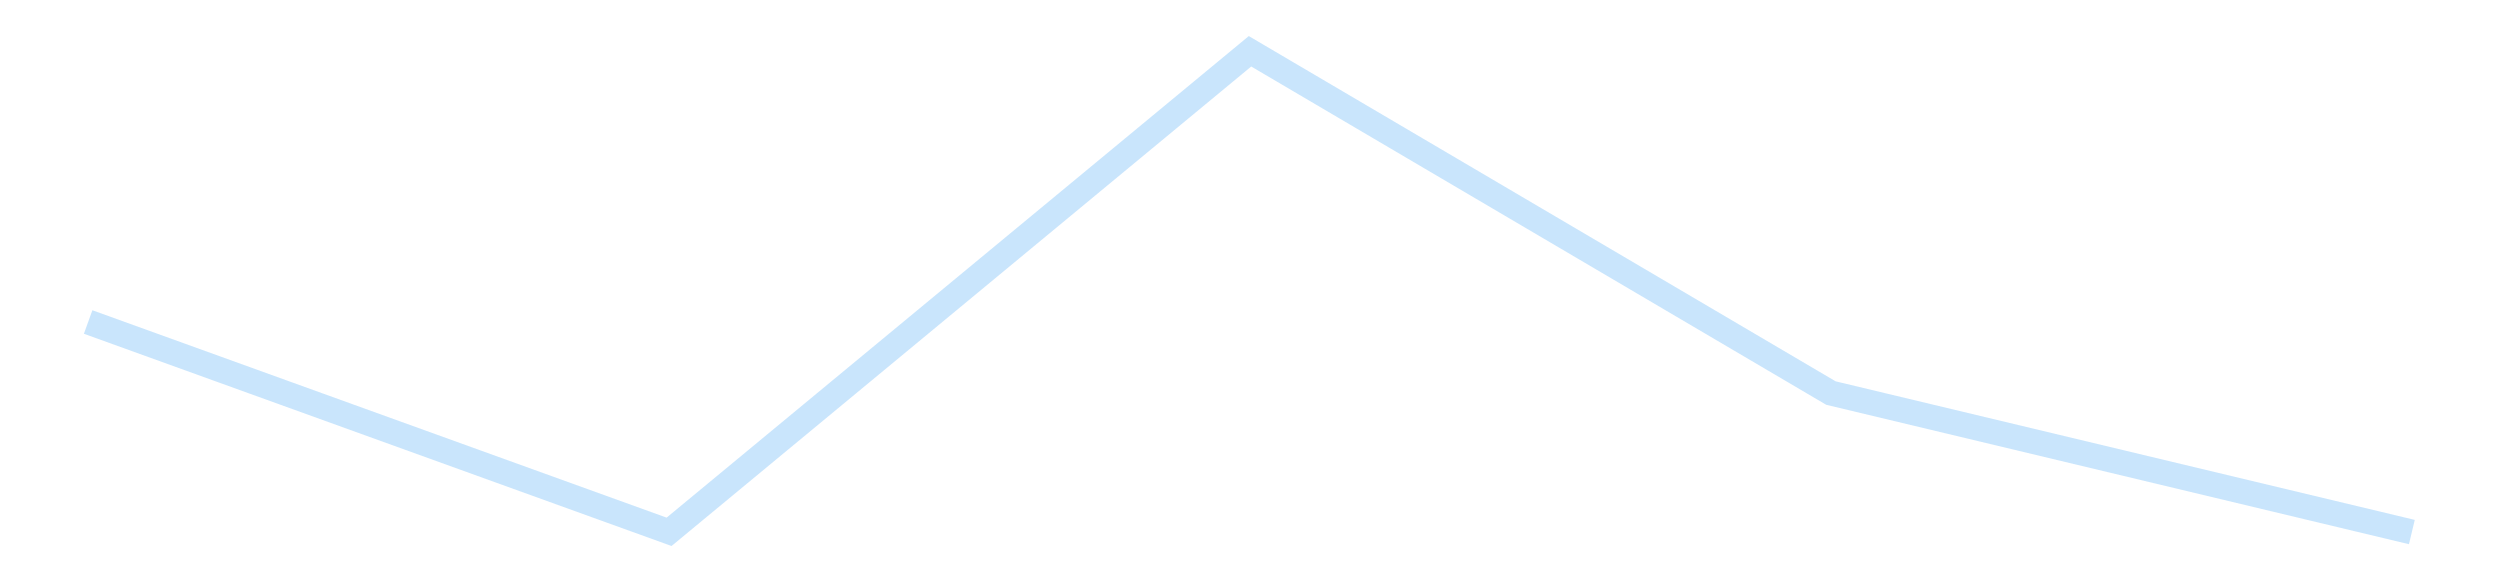 <?xml version='1.0' encoding='utf-8'?>
<svg xmlns="http://www.w3.org/2000/svg" xmlns:xlink="http://www.w3.org/1999/xlink" id="chart-6cab6b7a-dd18-45e2-a1b3-a01e6f4833de" class="pygal-chart pygal-sparkline" viewBox="0 0 300 70" width="300" height="70"><!--Generated with pygal 3.0.4 (lxml) ©Kozea 2012-2016 on 2025-11-03--><!--http://pygal.org--><!--http://github.com/Kozea/pygal--><defs><style type="text/css">#chart-6cab6b7a-dd18-45e2-a1b3-a01e6f4833de{-webkit-user-select:none;-webkit-font-smoothing:antialiased;font-family:Consolas,"Liberation Mono",Menlo,Courier,monospace}#chart-6cab6b7a-dd18-45e2-a1b3-a01e6f4833de .title{font-family:Consolas,"Liberation Mono",Menlo,Courier,monospace;font-size:16px}#chart-6cab6b7a-dd18-45e2-a1b3-a01e6f4833de .legends .legend text{font-family:Consolas,"Liberation Mono",Menlo,Courier,monospace;font-size:14px}#chart-6cab6b7a-dd18-45e2-a1b3-a01e6f4833de .axis text{font-family:Consolas,"Liberation Mono",Menlo,Courier,monospace;font-size:10px}#chart-6cab6b7a-dd18-45e2-a1b3-a01e6f4833de .axis text.major{font-family:Consolas,"Liberation Mono",Menlo,Courier,monospace;font-size:10px}#chart-6cab6b7a-dd18-45e2-a1b3-a01e6f4833de .text-overlay text.value{font-family:Consolas,"Liberation Mono",Menlo,Courier,monospace;font-size:16px}#chart-6cab6b7a-dd18-45e2-a1b3-a01e6f4833de .text-overlay text.label{font-family:Consolas,"Liberation Mono",Menlo,Courier,monospace;font-size:10px}#chart-6cab6b7a-dd18-45e2-a1b3-a01e6f4833de .tooltip{font-family:Consolas,"Liberation Mono",Menlo,Courier,monospace;font-size:14px}#chart-6cab6b7a-dd18-45e2-a1b3-a01e6f4833de text.no_data{font-family:Consolas,"Liberation Mono",Menlo,Courier,monospace;font-size:64px}
#chart-6cab6b7a-dd18-45e2-a1b3-a01e6f4833de{background-color:transparent}#chart-6cab6b7a-dd18-45e2-a1b3-a01e6f4833de path,#chart-6cab6b7a-dd18-45e2-a1b3-a01e6f4833de line,#chart-6cab6b7a-dd18-45e2-a1b3-a01e6f4833de rect,#chart-6cab6b7a-dd18-45e2-a1b3-a01e6f4833de circle{-webkit-transition:150ms;-moz-transition:150ms;transition:150ms}#chart-6cab6b7a-dd18-45e2-a1b3-a01e6f4833de .graph &gt; .background{fill:transparent}#chart-6cab6b7a-dd18-45e2-a1b3-a01e6f4833de .plot &gt; .background{fill:transparent}#chart-6cab6b7a-dd18-45e2-a1b3-a01e6f4833de .graph{fill:rgba(0,0,0,.87)}#chart-6cab6b7a-dd18-45e2-a1b3-a01e6f4833de text.no_data{fill:rgba(0,0,0,1)}#chart-6cab6b7a-dd18-45e2-a1b3-a01e6f4833de .title{fill:rgba(0,0,0,1)}#chart-6cab6b7a-dd18-45e2-a1b3-a01e6f4833de .legends .legend text{fill:rgba(0,0,0,.87)}#chart-6cab6b7a-dd18-45e2-a1b3-a01e6f4833de .legends .legend:hover text{fill:rgba(0,0,0,1)}#chart-6cab6b7a-dd18-45e2-a1b3-a01e6f4833de .axis .line{stroke:rgba(0,0,0,1)}#chart-6cab6b7a-dd18-45e2-a1b3-a01e6f4833de .axis .guide.line{stroke:rgba(0,0,0,.54)}#chart-6cab6b7a-dd18-45e2-a1b3-a01e6f4833de .axis .major.line{stroke:rgba(0,0,0,.87)}#chart-6cab6b7a-dd18-45e2-a1b3-a01e6f4833de .axis text.major{fill:rgba(0,0,0,1)}#chart-6cab6b7a-dd18-45e2-a1b3-a01e6f4833de .axis.y .guides:hover .guide.line,#chart-6cab6b7a-dd18-45e2-a1b3-a01e6f4833de .line-graph .axis.x .guides:hover .guide.line,#chart-6cab6b7a-dd18-45e2-a1b3-a01e6f4833de .stackedline-graph .axis.x .guides:hover .guide.line,#chart-6cab6b7a-dd18-45e2-a1b3-a01e6f4833de .xy-graph .axis.x .guides:hover .guide.line{stroke:rgba(0,0,0,1)}#chart-6cab6b7a-dd18-45e2-a1b3-a01e6f4833de .axis .guides:hover text{fill:rgba(0,0,0,1)}#chart-6cab6b7a-dd18-45e2-a1b3-a01e6f4833de .reactive{fill-opacity:.7;stroke-opacity:.8;stroke-width:3}#chart-6cab6b7a-dd18-45e2-a1b3-a01e6f4833de .ci{stroke:rgba(0,0,0,.87)}#chart-6cab6b7a-dd18-45e2-a1b3-a01e6f4833de .reactive.active,#chart-6cab6b7a-dd18-45e2-a1b3-a01e6f4833de .active .reactive{fill-opacity:.8;stroke-opacity:.9;stroke-width:4}#chart-6cab6b7a-dd18-45e2-a1b3-a01e6f4833de .ci .reactive.active{stroke-width:1.5}#chart-6cab6b7a-dd18-45e2-a1b3-a01e6f4833de .series text{fill:rgba(0,0,0,1)}#chart-6cab6b7a-dd18-45e2-a1b3-a01e6f4833de .tooltip rect{fill:transparent;stroke:rgba(0,0,0,1);-webkit-transition:opacity 150ms;-moz-transition:opacity 150ms;transition:opacity 150ms}#chart-6cab6b7a-dd18-45e2-a1b3-a01e6f4833de .tooltip .label{fill:rgba(0,0,0,.87)}#chart-6cab6b7a-dd18-45e2-a1b3-a01e6f4833de .tooltip .label{fill:rgba(0,0,0,.87)}#chart-6cab6b7a-dd18-45e2-a1b3-a01e6f4833de .tooltip .legend{font-size:.8em;fill:rgba(0,0,0,.54)}#chart-6cab6b7a-dd18-45e2-a1b3-a01e6f4833de .tooltip .x_label{font-size:.6em;fill:rgba(0,0,0,1)}#chart-6cab6b7a-dd18-45e2-a1b3-a01e6f4833de .tooltip .xlink{font-size:.5em;text-decoration:underline}#chart-6cab6b7a-dd18-45e2-a1b3-a01e6f4833de .tooltip .value{font-size:1.5em}#chart-6cab6b7a-dd18-45e2-a1b3-a01e6f4833de .bound{font-size:.5em}#chart-6cab6b7a-dd18-45e2-a1b3-a01e6f4833de .max-value{font-size:.75em;fill:rgba(0,0,0,.54)}#chart-6cab6b7a-dd18-45e2-a1b3-a01e6f4833de .map-element{fill:transparent;stroke:rgba(0,0,0,.54) !important}#chart-6cab6b7a-dd18-45e2-a1b3-a01e6f4833de .map-element .reactive{fill-opacity:inherit;stroke-opacity:inherit}#chart-6cab6b7a-dd18-45e2-a1b3-a01e6f4833de .color-0,#chart-6cab6b7a-dd18-45e2-a1b3-a01e6f4833de .color-0 a:visited{stroke:#bbdefb;fill:#bbdefb}#chart-6cab6b7a-dd18-45e2-a1b3-a01e6f4833de .text-overlay .color-0 text{fill:black}
#chart-6cab6b7a-dd18-45e2-a1b3-a01e6f4833de text.no_data{text-anchor:middle}#chart-6cab6b7a-dd18-45e2-a1b3-a01e6f4833de .guide.line{fill:none}#chart-6cab6b7a-dd18-45e2-a1b3-a01e6f4833de .centered{text-anchor:middle}#chart-6cab6b7a-dd18-45e2-a1b3-a01e6f4833de .title{text-anchor:middle}#chart-6cab6b7a-dd18-45e2-a1b3-a01e6f4833de .legends .legend text{fill-opacity:1}#chart-6cab6b7a-dd18-45e2-a1b3-a01e6f4833de .axis.x text{text-anchor:middle}#chart-6cab6b7a-dd18-45e2-a1b3-a01e6f4833de .axis.x:not(.web) text[transform]{text-anchor:start}#chart-6cab6b7a-dd18-45e2-a1b3-a01e6f4833de .axis.x:not(.web) text[transform].backwards{text-anchor:end}#chart-6cab6b7a-dd18-45e2-a1b3-a01e6f4833de .axis.y text{text-anchor:end}#chart-6cab6b7a-dd18-45e2-a1b3-a01e6f4833de .axis.y text[transform].backwards{text-anchor:start}#chart-6cab6b7a-dd18-45e2-a1b3-a01e6f4833de .axis.y2 text{text-anchor:start}#chart-6cab6b7a-dd18-45e2-a1b3-a01e6f4833de .axis.y2 text[transform].backwards{text-anchor:end}#chart-6cab6b7a-dd18-45e2-a1b3-a01e6f4833de .axis .guide.line{stroke-dasharray:4,4;stroke:black}#chart-6cab6b7a-dd18-45e2-a1b3-a01e6f4833de .axis .major.guide.line{stroke-dasharray:6,6;stroke:black}#chart-6cab6b7a-dd18-45e2-a1b3-a01e6f4833de .horizontal .axis.y .guide.line,#chart-6cab6b7a-dd18-45e2-a1b3-a01e6f4833de .horizontal .axis.y2 .guide.line,#chart-6cab6b7a-dd18-45e2-a1b3-a01e6f4833de .vertical .axis.x .guide.line{opacity:0}#chart-6cab6b7a-dd18-45e2-a1b3-a01e6f4833de .horizontal .axis.always_show .guide.line,#chart-6cab6b7a-dd18-45e2-a1b3-a01e6f4833de .vertical .axis.always_show .guide.line{opacity:1 !important}#chart-6cab6b7a-dd18-45e2-a1b3-a01e6f4833de .axis.y .guides:hover .guide.line,#chart-6cab6b7a-dd18-45e2-a1b3-a01e6f4833de .axis.y2 .guides:hover .guide.line,#chart-6cab6b7a-dd18-45e2-a1b3-a01e6f4833de .axis.x .guides:hover .guide.line{opacity:1}#chart-6cab6b7a-dd18-45e2-a1b3-a01e6f4833de .axis .guides:hover text{opacity:1}#chart-6cab6b7a-dd18-45e2-a1b3-a01e6f4833de .nofill{fill:none}#chart-6cab6b7a-dd18-45e2-a1b3-a01e6f4833de .subtle-fill{fill-opacity:.2}#chart-6cab6b7a-dd18-45e2-a1b3-a01e6f4833de .dot{stroke-width:1px;fill-opacity:1;stroke-opacity:1}#chart-6cab6b7a-dd18-45e2-a1b3-a01e6f4833de .dot.active{stroke-width:5px}#chart-6cab6b7a-dd18-45e2-a1b3-a01e6f4833de .dot.negative{fill:transparent}#chart-6cab6b7a-dd18-45e2-a1b3-a01e6f4833de text,#chart-6cab6b7a-dd18-45e2-a1b3-a01e6f4833de tspan{stroke:none !important}#chart-6cab6b7a-dd18-45e2-a1b3-a01e6f4833de .series text.active{opacity:1}#chart-6cab6b7a-dd18-45e2-a1b3-a01e6f4833de .tooltip rect{fill-opacity:.95;stroke-width:.5}#chart-6cab6b7a-dd18-45e2-a1b3-a01e6f4833de .tooltip text{fill-opacity:1}#chart-6cab6b7a-dd18-45e2-a1b3-a01e6f4833de .showable{visibility:hidden}#chart-6cab6b7a-dd18-45e2-a1b3-a01e6f4833de .showable.shown{visibility:visible}#chart-6cab6b7a-dd18-45e2-a1b3-a01e6f4833de .gauge-background{fill:rgba(229,229,229,1);stroke:none}#chart-6cab6b7a-dd18-45e2-a1b3-a01e6f4833de .bg-lines{stroke:transparent;stroke-width:2px}</style><script type="text/javascript">window.pygal = window.pygal || {};window.pygal.config = window.pygal.config || {};window.pygal.config['6cab6b7a-dd18-45e2-a1b3-a01e6f4833de'] = {"allow_interruptions": false, "box_mode": "extremes", "classes": ["pygal-chart", "pygal-sparkline"], "css": ["file://style.css", "file://graph.css"], "defs": [], "disable_xml_declaration": false, "dots_size": 2.5, "dynamic_print_values": false, "explicit_size": true, "fill": false, "force_uri_protocol": "https", "formatter": null, "half_pie": false, "height": 70, "include_x_axis": false, "inner_radius": 0, "interpolate": null, "interpolation_parameters": {}, "interpolation_precision": 250, "inverse_y_axis": false, "js": [], "legend_at_bottom": false, "legend_at_bottom_columns": null, "legend_box_size": 12, "logarithmic": false, "margin": 5, "margin_bottom": null, "margin_left": null, "margin_right": null, "margin_top": null, "max_scale": 2, "min_scale": 1, "missing_value_fill_truncation": "x", "no_data_text": "", "no_prefix": false, "order_min": null, "pretty_print": false, "print_labels": false, "print_values": false, "print_values_position": "center", "print_zeroes": true, "range": null, "rounded_bars": null, "secondary_range": null, "show_dots": false, "show_legend": false, "show_minor_x_labels": true, "show_minor_y_labels": true, "show_only_major_dots": false, "show_x_guides": false, "show_x_labels": false, "show_y_guides": true, "show_y_labels": false, "spacing": 0, "stack_from_top": false, "strict": false, "stroke": true, "stroke_style": null, "style": {"background": "transparent", "ci_colors": [], "colors": ["#bbdefb"], "dot_opacity": "1", "font_family": "Consolas, \"Liberation Mono\", Menlo, Courier, monospace", "foreground": "rgba(0, 0, 0, .87)", "foreground_strong": "rgba(0, 0, 0, 1)", "foreground_subtle": "rgba(0, 0, 0, .54)", "guide_stroke_color": "black", "guide_stroke_dasharray": "4,4", "label_font_family": "Consolas, \"Liberation Mono\", Menlo, Courier, monospace", "label_font_size": 10, "legend_font_family": "Consolas, \"Liberation Mono\", Menlo, Courier, monospace", "legend_font_size": 14, "major_guide_stroke_color": "black", "major_guide_stroke_dasharray": "6,6", "major_label_font_family": "Consolas, \"Liberation Mono\", Menlo, Courier, monospace", "major_label_font_size": 10, "no_data_font_family": "Consolas, \"Liberation Mono\", Menlo, Courier, monospace", "no_data_font_size": 64, "opacity": ".7", "opacity_hover": ".8", "plot_background": "transparent", "stroke_opacity": ".8", "stroke_opacity_hover": ".9", "stroke_width": 3, "stroke_width_hover": "4", "title_font_family": "Consolas, \"Liberation Mono\", Menlo, Courier, monospace", "title_font_size": 16, "tooltip_font_family": "Consolas, \"Liberation Mono\", Menlo, Courier, monospace", "tooltip_font_size": 14, "transition": "150ms", "value_background": "rgba(229, 229, 229, 1)", "value_colors": [], "value_font_family": "Consolas, \"Liberation Mono\", Menlo, Courier, monospace", "value_font_size": 16, "value_label_font_family": "Consolas, \"Liberation Mono\", Menlo, Courier, monospace", "value_label_font_size": 10}, "title": null, "tooltip_border_radius": 0, "tooltip_fancy_mode": true, "truncate_label": null, "truncate_legend": null, "width": 300, "x_label_rotation": 0, "x_labels": null, "x_labels_major": null, "x_labels_major_count": null, "x_labels_major_every": null, "x_title": null, "xrange": null, "y_label_rotation": 0, "y_labels": null, "y_labels_major": null, "y_labels_major_count": null, "y_labels_major_every": null, "y_title": null, "zero": 0, "legends": [""]}</script></defs><title>Pygal</title><g class="graph line-graph vertical"><rect x="0" y="0" width="300" height="70" class="background"/><g transform="translate(5, 5)" class="plot"><rect x="0" y="0" width="290" height="60" class="background"/><g class="series serie-0 color-0"><path d="M5.577 33.641 L75.288 58.818 145 1.154 214.712 42.167 284.423 58.846" class="line reactive nofill"/></g></g><g class="titles"/><g transform="translate(5, 5)" class="plot overlay"><g class="series serie-0 color-0"/></g><g transform="translate(5, 5)" class="plot text-overlay"><g class="series serie-0 color-0"/></g><g transform="translate(5, 5)" class="plot tooltip-overlay"><g transform="translate(0 0)" style="opacity: 0" class="tooltip"><rect rx="0" ry="0" width="0" height="0" class="tooltip-box"/><g class="text"/></g></g></g></svg>